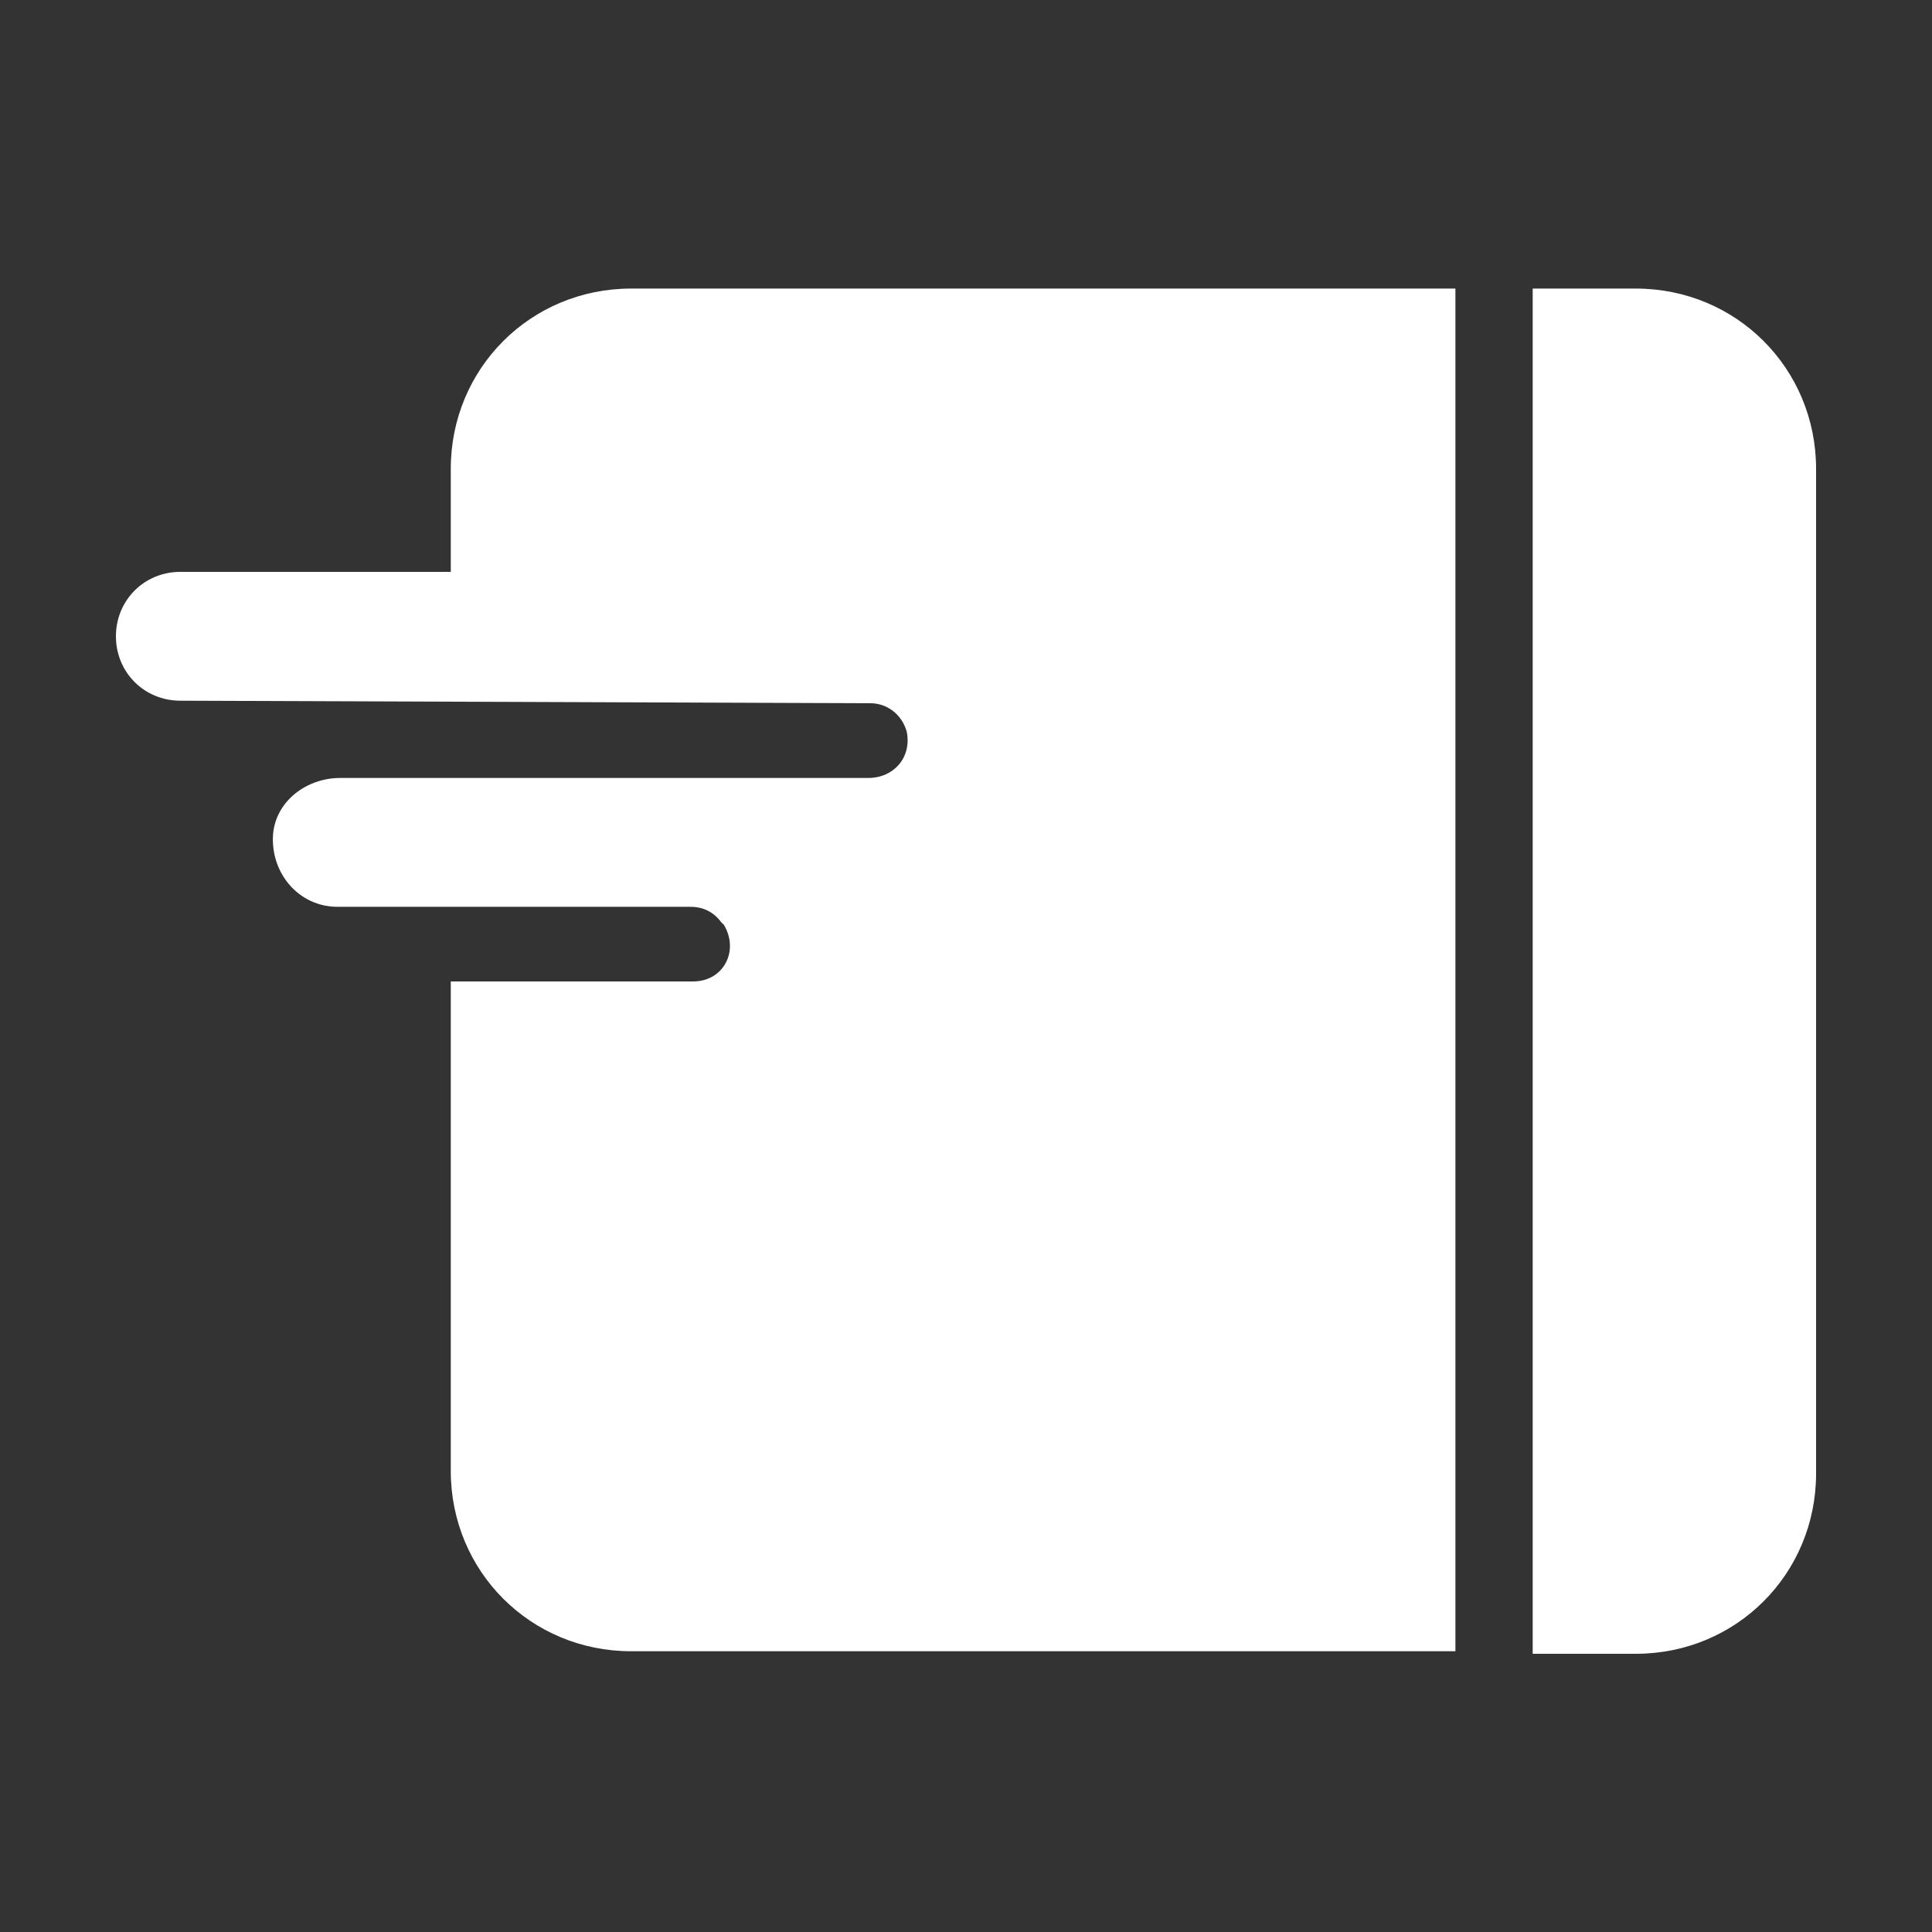 <?xml version="1.0" encoding="UTF-8"?> <svg xmlns="http://www.w3.org/2000/svg" width="25" height="25" viewBox="0 0 25 25" fill="none"><rect x="0" y="0" width="25" height="25" fill="#333333" stroke="none"/><path d="M18.833 3.734H8.167C6.867 3.734 5.833 4.767 5.833 6.067V7.4H2.333C1.867 7.4 1.5 7.767 1.5 8.234C1.5 8.7 1.867 9.067 2.333 9.067L11.267 9.1C11.467 9.1 11.667 9.234 11.733 9.467C11.8 9.8 11.567 10.067 11.233 10.067H4.4C3.967 10.067 3.567 10.367 3.533 10.8C3.5 11.3 3.867 11.734 4.367 11.734H8.933C9.1 11.734 9.233 11.8 9.333 11.934L9.367 11.967C9.567 12.3 9.367 12.7 8.967 12.7H5.833V19.034C5.833 20.334 6.867 21.367 8.167 21.367H18.833V3.734Z" fill="white"></path><path d="M23.5 6.067C23.5 4.767 22.467 3.734 21.167 3.734H19.833V21.4H21.167C22.467 21.4 23.5 20.367 23.5 19.067V6.067Z" fill="white"></path></svg> 